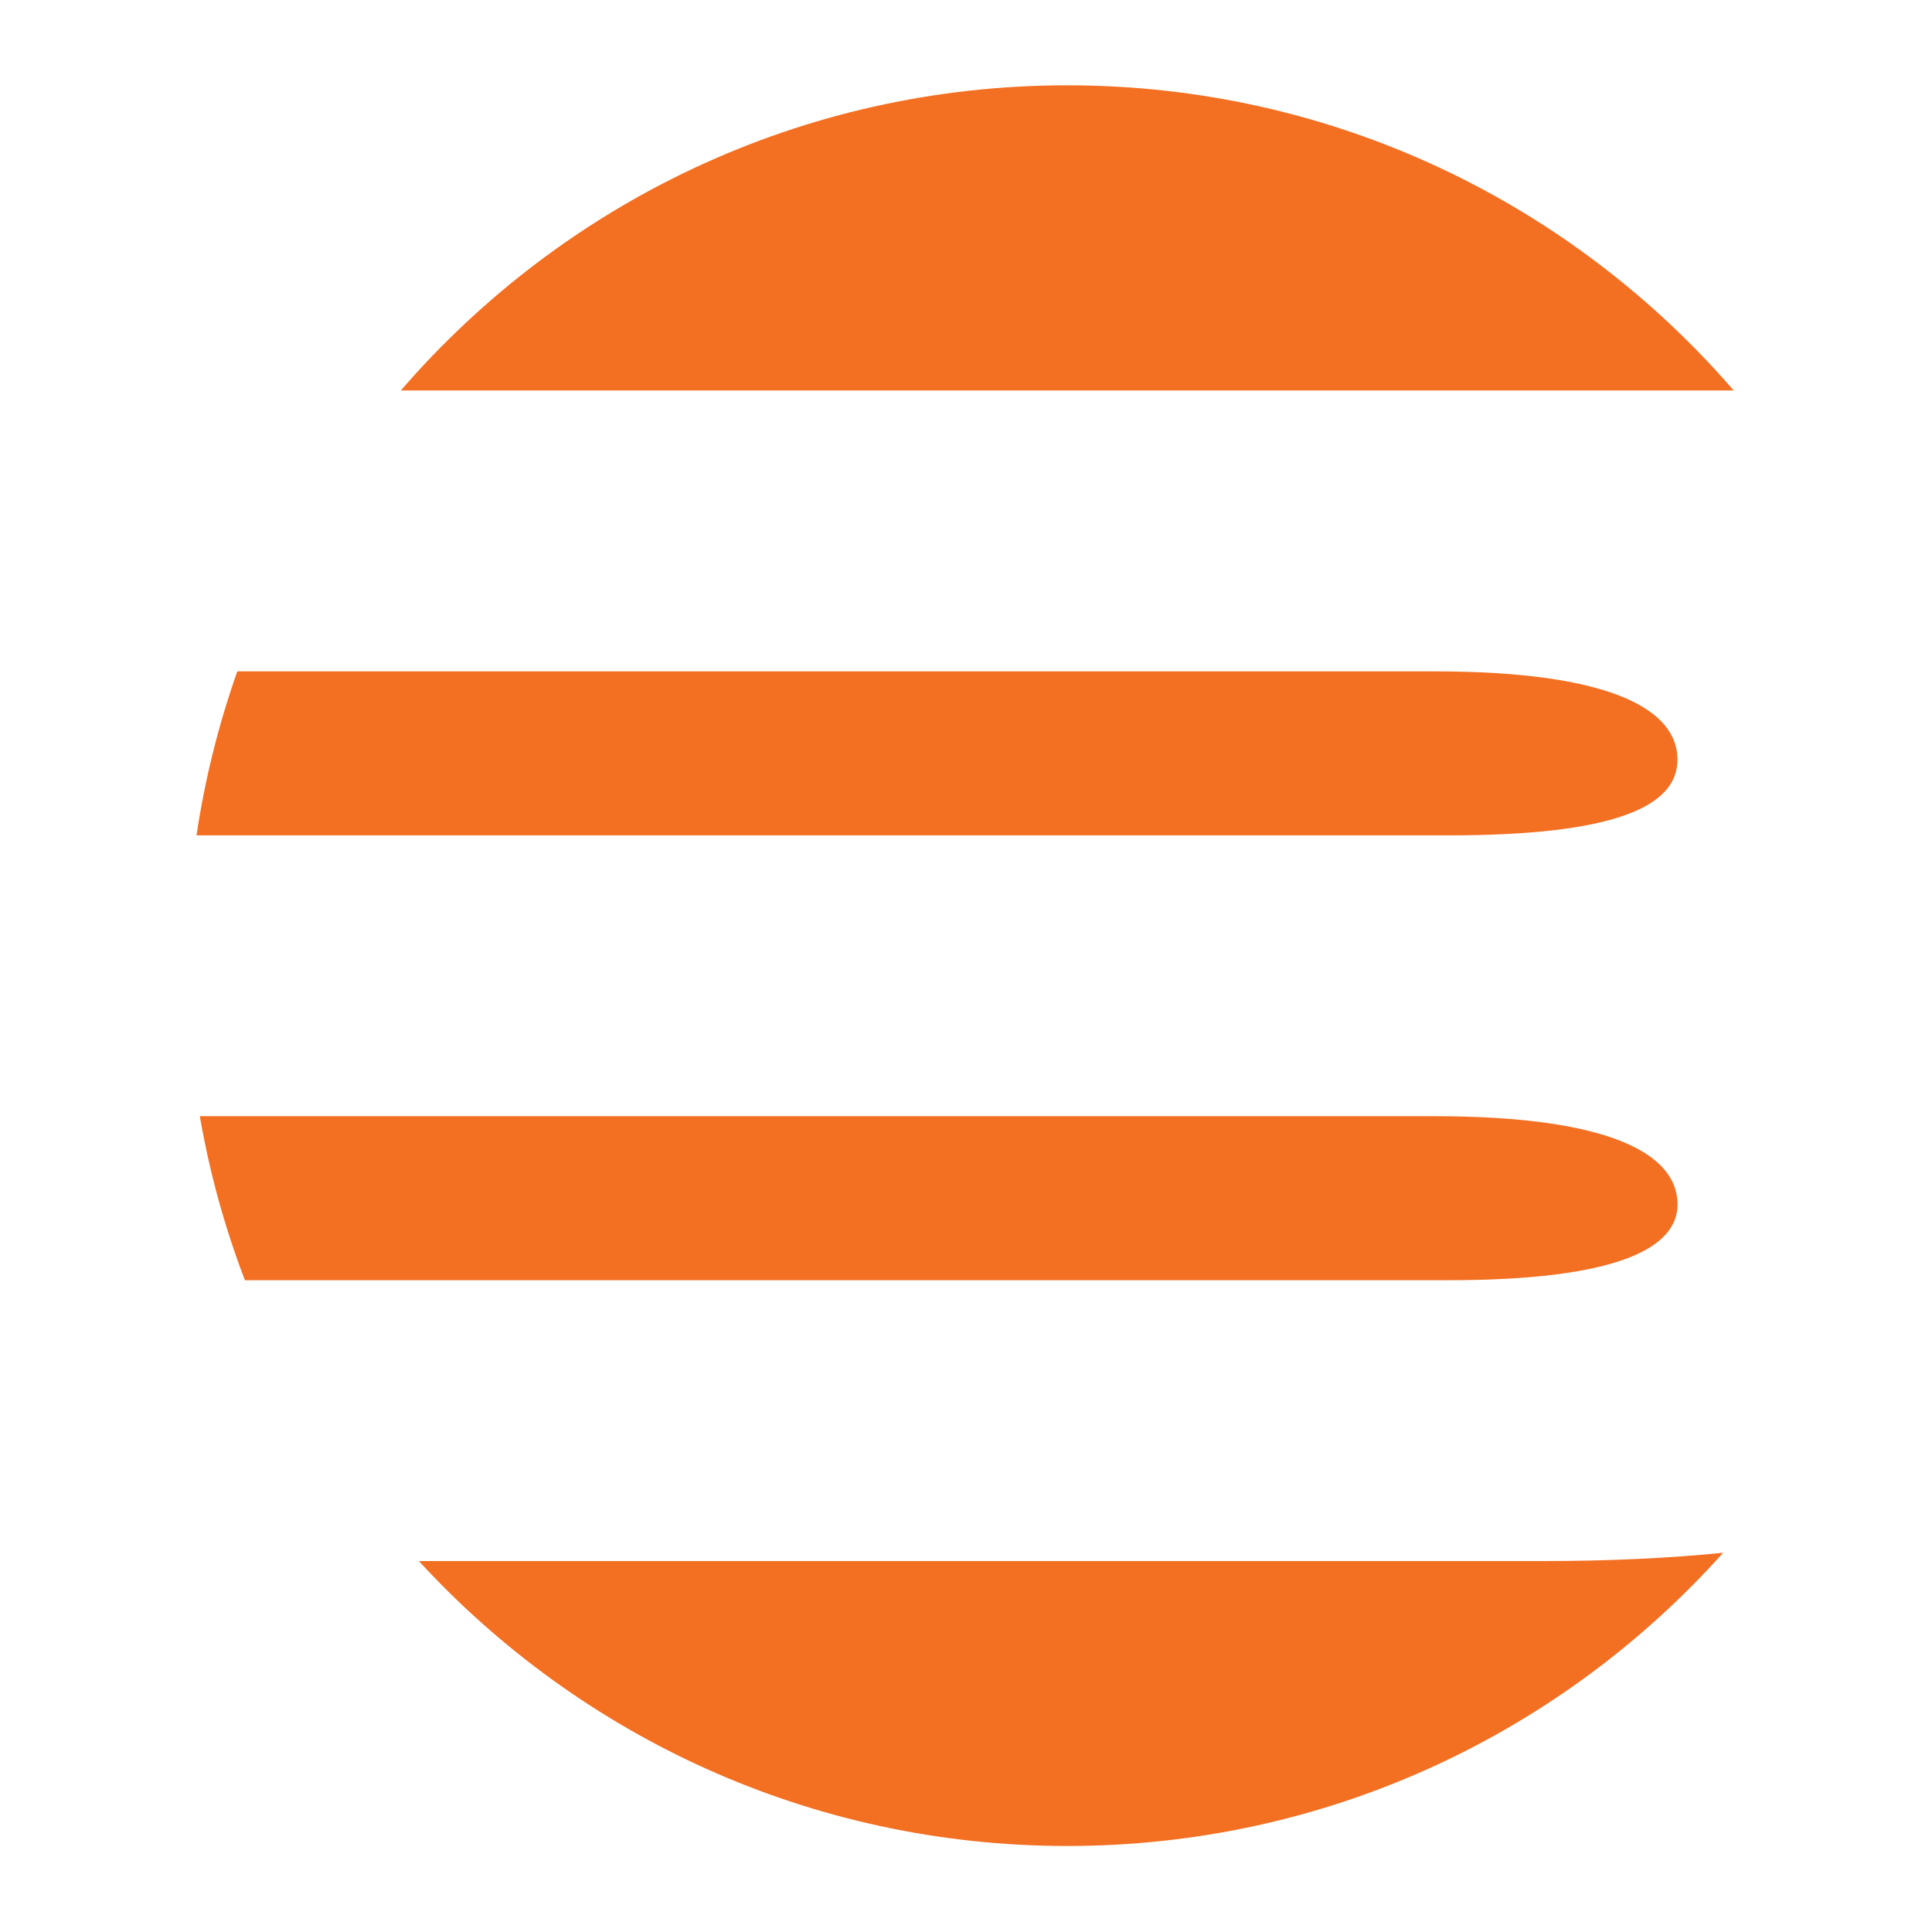 <svg xmlns="http://www.w3.org/2000/svg" xmlns:xlink="http://www.w3.org/1999/xlink" id="Layer_1" x="0px" y="0px" width="800px" height="800px" viewBox="0 0 800 800" xml:space="preserve"><g>	<path fill="#F36F21" d="M81.373,345.909h518.418c68.569,0,94.811-11.832,94.811-31.375c0-20.591-27.223-36.541-100.858-36.541  H98.271C90.59,299.729,84.871,322.442,81.373,345.909z"></path>	<path fill="#F36F21" d="M694.636,498.736c0-20.593-27.226-36.543-100.856-36.543H82.747c4.052,23.502,10.36,46.217,18.661,67.914  h498.416C668.39,530.107,694.636,517.264,694.636,498.736z"></path>	<path fill="#F36F21" d="M717.873,161.676c-66.835-77.36-165.67-126.352-275.94-126.352c-110.274,0-209.108,48.958-275.945,126.352  H717.873z"></path>	<path fill="#F36F21" d="M713.524,642.965c-22.386,2.253-47.16,3.433-74.383,3.433h-465.7  c66.639,72.524,162.237,117.985,268.491,117.985C549.85,764.383,646.789,717.483,713.524,642.965z"></path></g></svg>